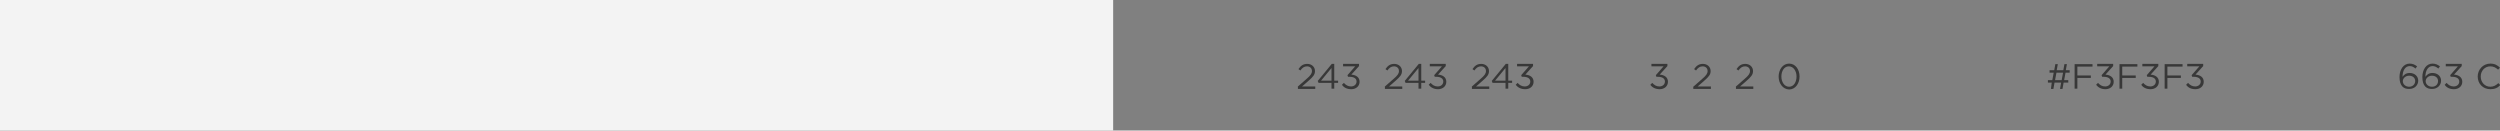 <?xml version="1.0" encoding="UTF-8"?> <!-- Generator: Adobe Illustrator 18.0.0, SVG Export Plug-In . SVG Version: 6.00 Build 0) --> <svg xmlns="http://www.w3.org/2000/svg" xmlns:xlink="http://www.w3.org/1999/xlink" id="Слой_1" x="0px" y="0px" viewBox="0 0 908 47.4" xml:space="preserve"><rect x="0" y="0" width="908" height="47.4" fill="#808080" stroke="none"/> <g> <g> <g> <path fill="#383838" d="M471.3,31.5l3.3-2.9c1.4-1.2,1.9-1.9,1.9-2.8c0-1.1-0.8-1.7-1.8-1.7c-1,0-1.7,0.5-2.4,1.5l-0.7-0.5 c0.8-1.2,1.7-1.9,3.2-1.9c1.6,0,2.8,1.1,2.8,2.6c0,1.3-0.7,2.1-2.3,3.5l-2.4,2.1h4.8v0.9h-6.3V31.5z"></path> <path fill="#383838" d="M483.6,30.1h-4.7l-0.3-0.7l5.1-6.2h0.9v6.1h1.4v0.8h-1.4v2.1h-1V30.1z M483.6,29.3v-4.6l-3.8,4.6H483.6z"></path> <path fill="#383838" d="M487.4,30.8l0.7-0.7c0.7,0.8,1.5,1.3,2.6,1.3c1.1,0,2-0.7,2-1.8c0-1.1-1-1.7-2.5-1.7h-0.6l-0.2-0.6 l2.8-3.2h-4.4v-0.9h5.8V24l-2.8,3.1c1.6,0.1,3,0.9,3,2.6c0,1.6-1.3,2.7-3,2.7C489.2,32.4,488.1,31.8,487.4,30.8z"></path> <path fill="#383838" d="M502.9,31.5l3.3-2.9c1.4-1.2,1.9-1.9,1.9-2.8c0-1.1-0.8-1.7-1.8-1.7c-1,0-1.7,0.5-2.4,1.5l-0.7-0.5 c0.8-1.2,1.7-1.9,3.2-1.9c1.6,0,2.8,1.1,2.8,2.6c0,1.3-0.7,2.1-2.3,3.5l-2.4,2.1h4.8v0.9h-6.3V31.5z"></path> <path fill="#383838" d="M515.2,30.1h-4.7l-0.3-0.7l5.1-6.2h0.9v6.1h1.4v0.8h-1.4v2.1h-1V30.1z M515.2,29.3v-4.6l-3.8,4.6H515.2z"></path> <path fill="#383838" d="M518.9,30.8l0.7-0.7c0.7,0.8,1.5,1.3,2.6,1.3c1.1,0,2-0.7,2-1.8c0-1.1-1-1.7-2.5-1.7h-0.6l-0.2-0.6 l2.8-3.2h-4.4v-0.9h5.8V24l-2.8,3.1c1.6,0.1,3,0.9,3,2.6c0,1.6-1.3,2.7-3,2.7C520.8,32.4,519.7,31.8,518.9,30.8z"></path> <path fill="#383838" d="M534.5,31.5l3.3-2.9c1.4-1.2,1.9-1.9,1.9-2.8c0-1.1-0.8-1.7-1.8-1.7c-1,0-1.7,0.5-2.4,1.5l-0.7-0.5 c0.8-1.2,1.7-1.9,3.2-1.9c1.6,0,2.8,1.1,2.8,2.6c0,1.3-0.7,2.1-2.3,3.5l-2.4,2.1h4.8v0.9h-6.3V31.5z"></path> <path fill="#383838" d="M546.8,30.1h-4.7l-0.3-0.7l5.1-6.2h0.9v6.1h1.4v0.8h-1.4v2.1h-1V30.1z M546.8,29.3v-4.6l-3.8,4.6H546.8z"></path> <path fill="#383838" d="M550.5,30.8l0.7-0.7c0.7,0.8,1.5,1.3,2.6,1.3c1.1,0,2-0.7,2-1.8c0-1.1-1-1.7-2.5-1.7h-0.6l-0.2-0.6 l2.8-3.2H551v-0.9h5.8V24l-2.8,3.1c1.6,0.1,3,0.9,3,2.6c0,1.6-1.3,2.7-3,2.7C552.4,32.4,551.3,31.8,550.5,30.8z"></path> </g> </g> <g> <g> <path fill="#383838" d="M599.4,30.8l0.7-0.7c0.7,0.8,1.5,1.3,2.6,1.3c1.1,0,2-0.7,2-1.8c0-1.1-1-1.7-2.5-1.7h-0.6l-0.2-0.6 l2.8-3.2h-4.4v-0.9h5.8V24l-2.8,3.1c1.6,0.1,3,0.9,3,2.6c0,1.6-1.3,2.7-3,2.7C601.3,32.4,600.1,31.8,599.4,30.8z"></path> <path fill="#383838" d="M615,31.5l3.3-2.9c1.4-1.2,1.9-1.9,1.9-2.8c0-1.1-0.8-1.7-1.8-1.7c-1,0-1.7,0.5-2.4,1.5l-0.7-0.5 c0.8-1.2,1.7-1.9,3.2-1.9c1.6,0,2.8,1.1,2.8,2.6c0,1.3-0.7,2.1-2.3,3.5l-2.4,2.1h4.8v0.9H615V31.5z"></path> <path fill="#383838" d="M630.4,31.5l3.3-2.9c1.4-1.2,1.9-1.9,1.9-2.8c0-1.1-0.8-1.7-1.8-1.7c-1,0-1.7,0.5-2.4,1.5l-0.7-0.5 c0.8-1.2,1.7-1.9,3.2-1.9c1.6,0,2.8,1.1,2.8,2.6c0,1.3-0.7,2.1-2.3,3.5l-2.4,2.1h4.8v0.9h-6.3V31.5z"></path> <path fill="#383838" d="M646,27.8c0-2.5,1.5-4.7,3.8-4.7c2.3,0,3.8,2.1,3.8,4.7c0,2.5-1.5,4.7-3.8,4.7 C647.5,32.4,646,30.3,646,27.8z M652.5,27.8c0-2-1.1-3.7-2.8-3.7c-1.7,0-2.7,1.7-2.7,3.7c0,2,1.1,3.7,2.8,3.7 C651.5,31.5,652.5,29.8,652.5,27.8z"></path> </g> </g> <g> <g> <path fill="#383838" d="M745.2,30h-1.4v-0.9h1.6l0.5-2.7h-1.5v-0.9h1.7l0.4-2.2h0.9l-0.4,2.2h2.4l0.4-2.2h0.9l-0.4,2.2h1.4v0.9 h-1.5l-0.5,2.7h1.5V30h-1.7l-0.4,2.3h-0.9l0.4-2.3h-2.4l-0.4,2.3h-0.9L745.2,30z M748.8,29.1l0.5-2.7h-2.4l-0.5,2.7H748.8z"></path> <path fill="#383838" d="M753.5,23.3h6.5v0.9h-5.5v3.2h4.9v0.9h-4.9v3.9h-1V23.3z"></path> <path fill="#383838" d="M761.3,30.8l0.7-0.7c0.7,0.8,1.5,1.3,2.6,1.3c1.1,0,2-0.7,2-1.8c0-1.1-1-1.7-2.5-1.7h-0.6l-0.2-0.6 l2.8-3.2h-4.4v-0.9h5.8V24l-2.8,3.1c1.6,0.1,3,0.9,3,2.6c0,1.6-1.3,2.7-3,2.7C763.2,32.4,762.1,31.8,761.3,30.8z"></path> <path fill="#383838" d="M769.8,23.3h6.5v0.9h-5.5v3.2h4.9v0.9h-4.9v3.9h-1V23.3z"></path> <path fill="#383838" d="M777.7,30.8l0.7-0.7c0.7,0.8,1.5,1.3,2.6,1.3c1.1,0,2-0.7,2-1.8c0-1.1-1-1.7-2.5-1.7h-0.6l-0.2-0.6 l2.8-3.2h-4.4v-0.9h5.8V24l-2.8,3.1c1.6,0.1,3,0.9,3,2.6c0,1.6-1.3,2.7-3,2.7C779.5,32.4,778.4,31.8,777.7,30.8z"></path> <path fill="#383838" d="M786.2,23.3h6.5v0.9h-5.5v3.2h4.9v0.9h-4.9v3.9h-1V23.3z"></path> <path fill="#383838" d="M794,30.8l0.7-0.7c0.7,0.8,1.5,1.3,2.6,1.3c1.1,0,2-0.7,2-1.8c0-1.1-1-1.7-2.5-1.7h-0.6l-0.2-0.6l2.8-3.2 h-4.4v-0.9h5.8V24l-2.8,3.1c1.6,0.1,3,0.9,3,2.6c0,1.6-1.3,2.7-3,2.7C795.8,32.4,794.7,31.8,794,30.8z"></path> </g> </g> <g> <g> <path fill="#383838" d="M871.5,28c0-2.7,1.4-4.9,3.7-4.9c1.1,0,1.9,0.4,2.7,1l-0.6,0.8c-0.7-0.6-1.3-0.9-2.1-0.9 c-1.6,0-2.6,1.6-2.6,3.9v0c0.5-0.7,1.2-1.4,2.6-1.4c1.7,0,3.1,1.1,3.1,2.8c0,1.7-1.4,3-3.2,3C873,32.4,871.5,31.2,871.5,28z M877.2,29.4c0-1.1-0.9-1.9-2.2-1.9c-1.4,0-2.3,1-2.3,2c0,1.1,1,2,2.3,2C876.3,31.5,877.2,30.6,877.2,29.4z"></path> <path fill="#383838" d="M879.8,28c0-2.7,1.4-4.9,3.7-4.9c1.1,0,1.9,0.4,2.7,1l-0.6,0.8c-0.7-0.6-1.3-0.9-2.1-0.9 c-1.6,0-2.6,1.6-2.6,3.9v0c0.5-0.7,1.2-1.4,2.6-1.4c1.7,0,3.1,1.1,3.1,2.8c0,1.7-1.4,3-3.2,3C881.3,32.4,879.8,31.2,879.8,28z M885.5,29.4c0-1.1-0.9-1.9-2.2-1.9c-1.4,0-2.3,1-2.3,2c0,1.1,1,2,2.3,2C884.7,31.5,885.5,30.6,885.5,29.4z"></path> <path fill="#383838" d="M887.9,30.8l0.7-0.7c0.7,0.8,1.5,1.3,2.6,1.3c1.1,0,2-0.7,2-1.8c0-1.1-1-1.7-2.5-1.7h-0.6l-0.2-0.6 l2.8-3.2h-4.4v-0.9h5.8V24l-2.8,3.1c1.6,0.1,3,0.9,3,2.6c0,1.6-1.3,2.7-3,2.7C889.7,32.4,888.6,31.8,887.9,30.8z"></path> <path fill="#383838" d="M899.9,27.8c0-2.5,1.9-4.7,4.6-4.7c1.6,0,2.6,0.6,3.5,1.5l-0.7,0.7c-0.8-0.7-1.6-1.2-2.8-1.2 c-2,0-3.5,1.6-3.5,3.7c0,2.1,1.5,3.7,3.5,3.7c1.2,0,2-0.5,2.9-1.3l0.7,0.7c-0.9,1-2,1.5-3.6,1.5 C901.8,32.4,899.9,30.4,899.9,27.8z"></path> </g> </g> <g> <rect x="0" y="0" fill="#F3F3F3" width="404.3" height="47.4"></rect> </g> </g> </svg> 